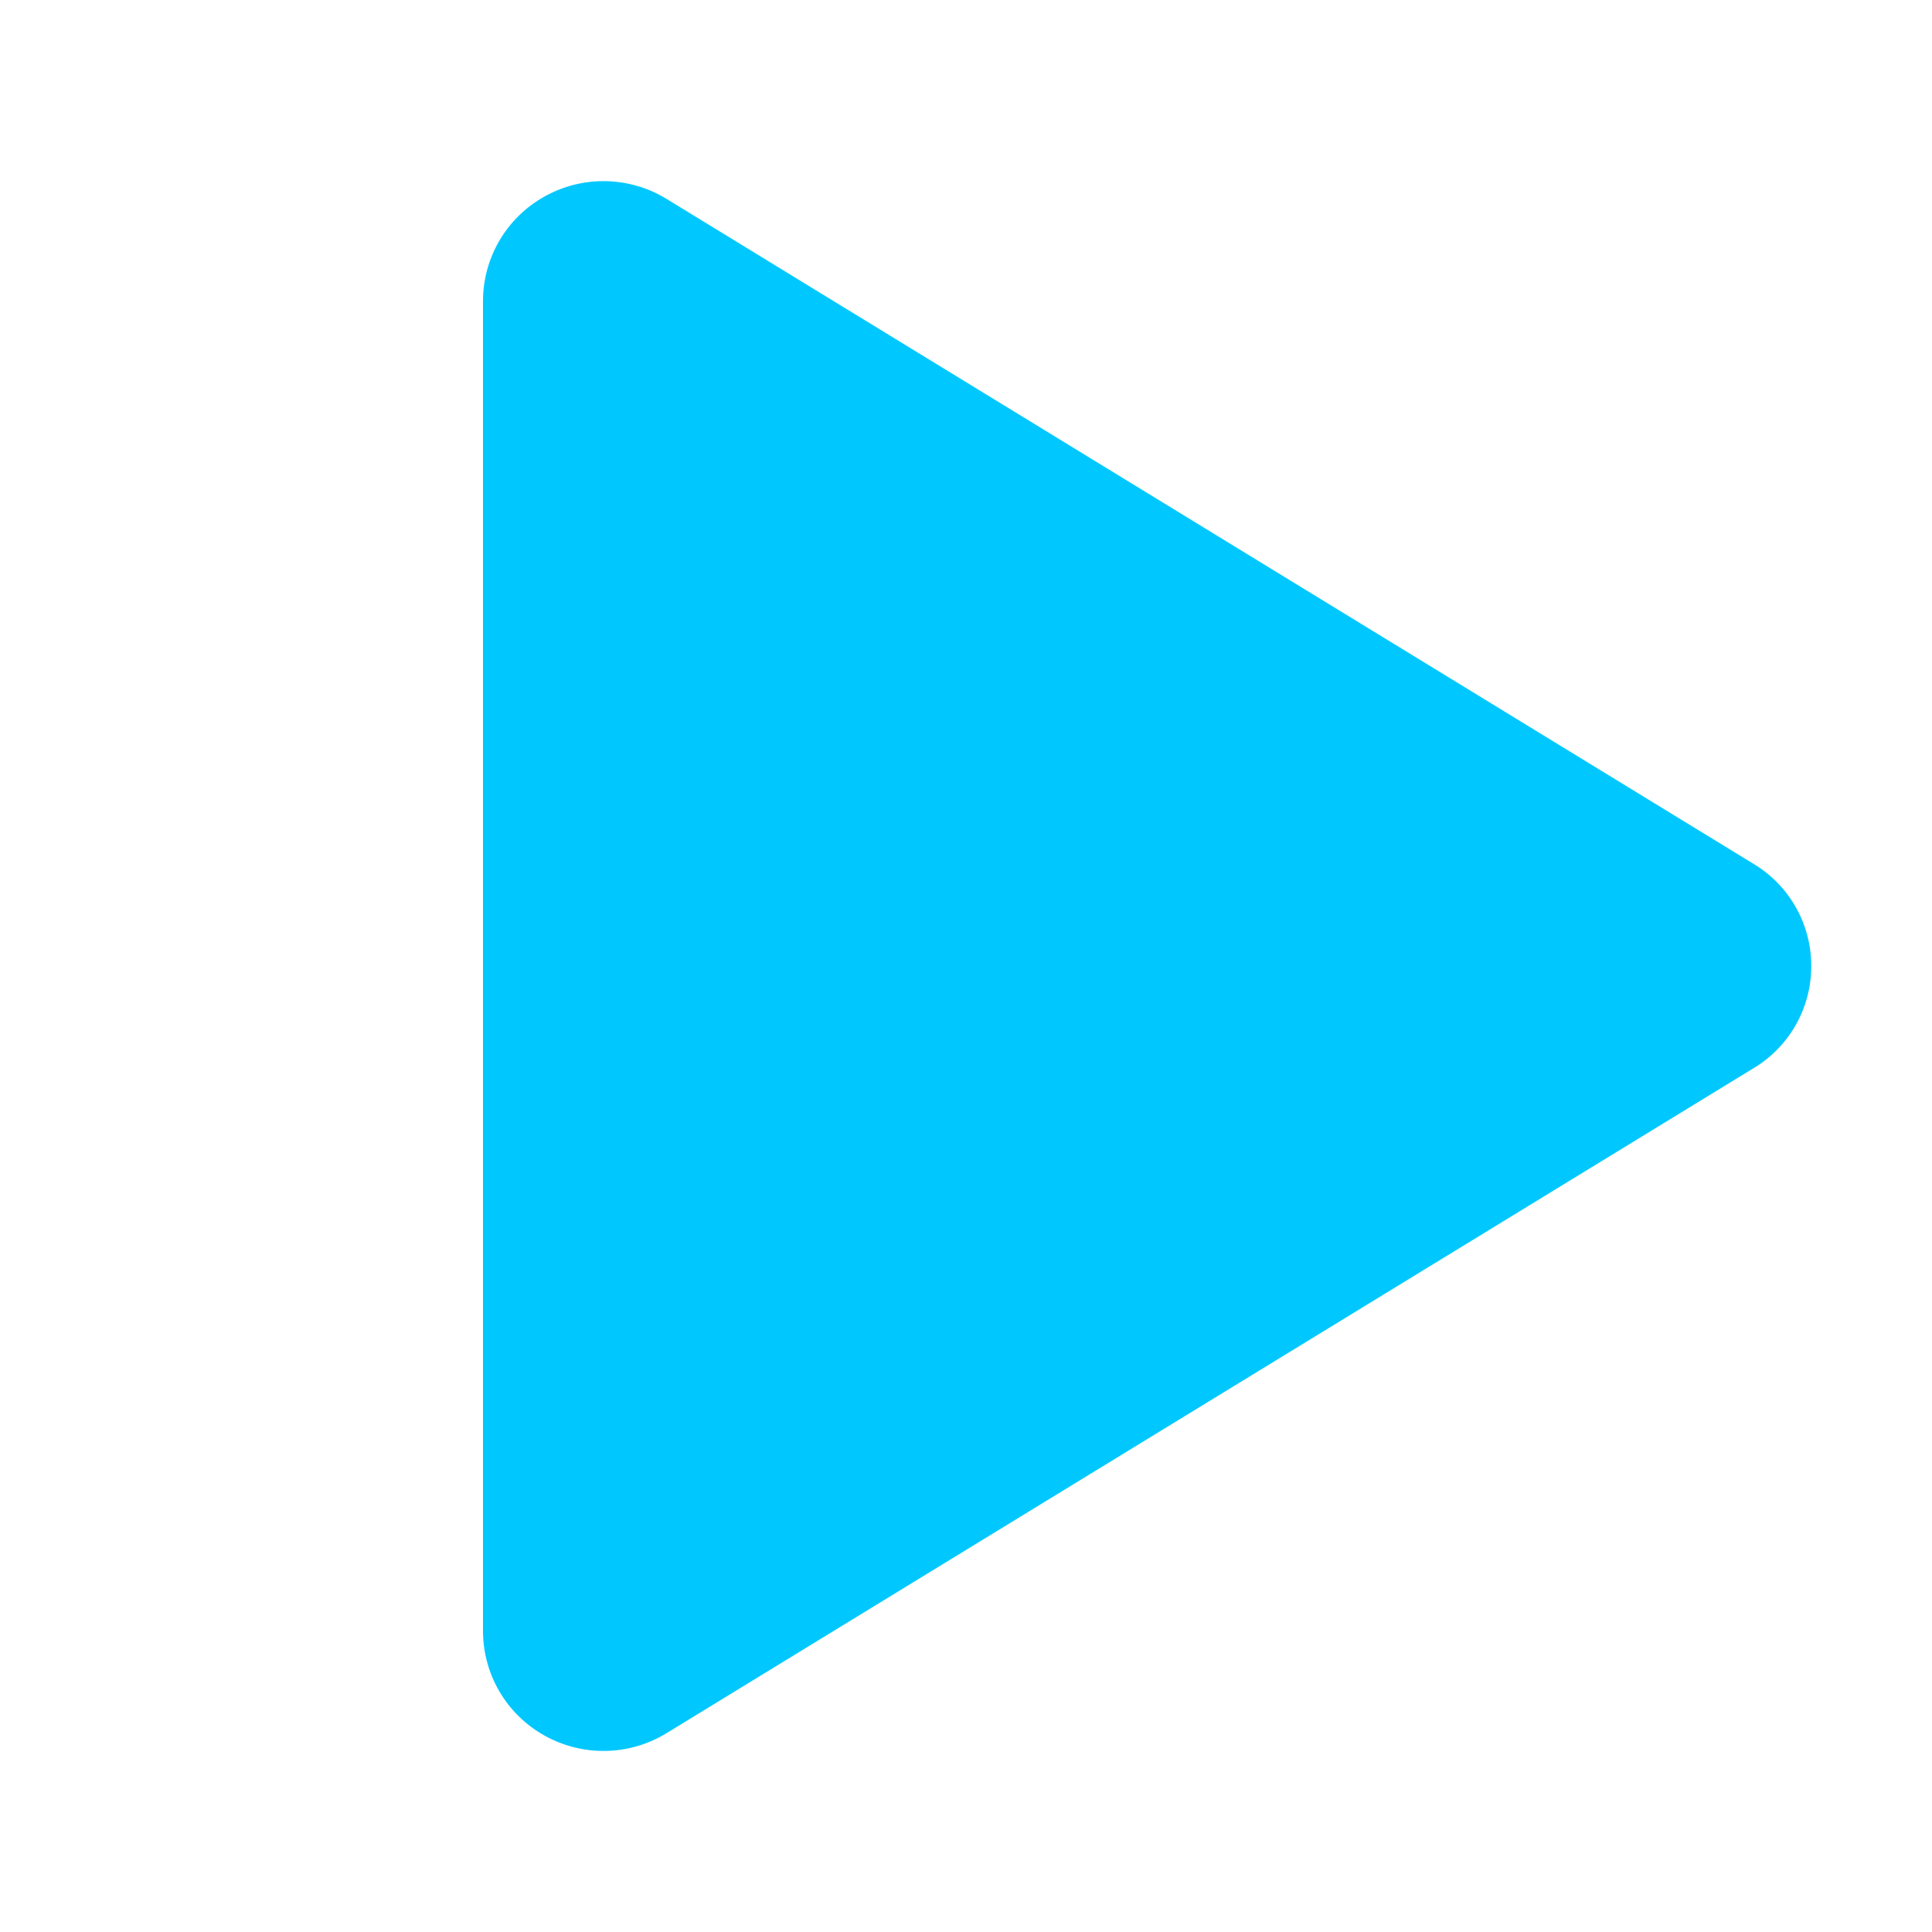 <svg width="80" height="80" viewBox="0 0 80 80" fill="none" xmlns="http://www.w3.org/2000/svg">
<path d="M75 40.002C75.002 40.85 74.784 41.685 74.368 42.425C73.952 43.165 73.352 43.785 72.625 44.223L27.6 71.767C26.841 72.232 25.971 72.486 25.081 72.502C24.192 72.519 23.313 72.297 22.538 71.861C21.769 71.431 21.129 70.805 20.683 70.046C20.237 69.287 20.001 68.422 20 67.542V12.461C20.001 11.581 20.237 10.716 20.683 9.957C21.129 9.198 21.769 8.572 22.538 8.142C23.313 7.706 24.192 7.484 25.081 7.501C25.971 7.517 26.841 7.771 27.6 8.236L72.625 35.78C73.352 36.219 73.952 36.838 74.368 37.578C74.784 38.318 75.002 39.153 75 40.002Z" fill="#00C8FF"/>
</svg>
